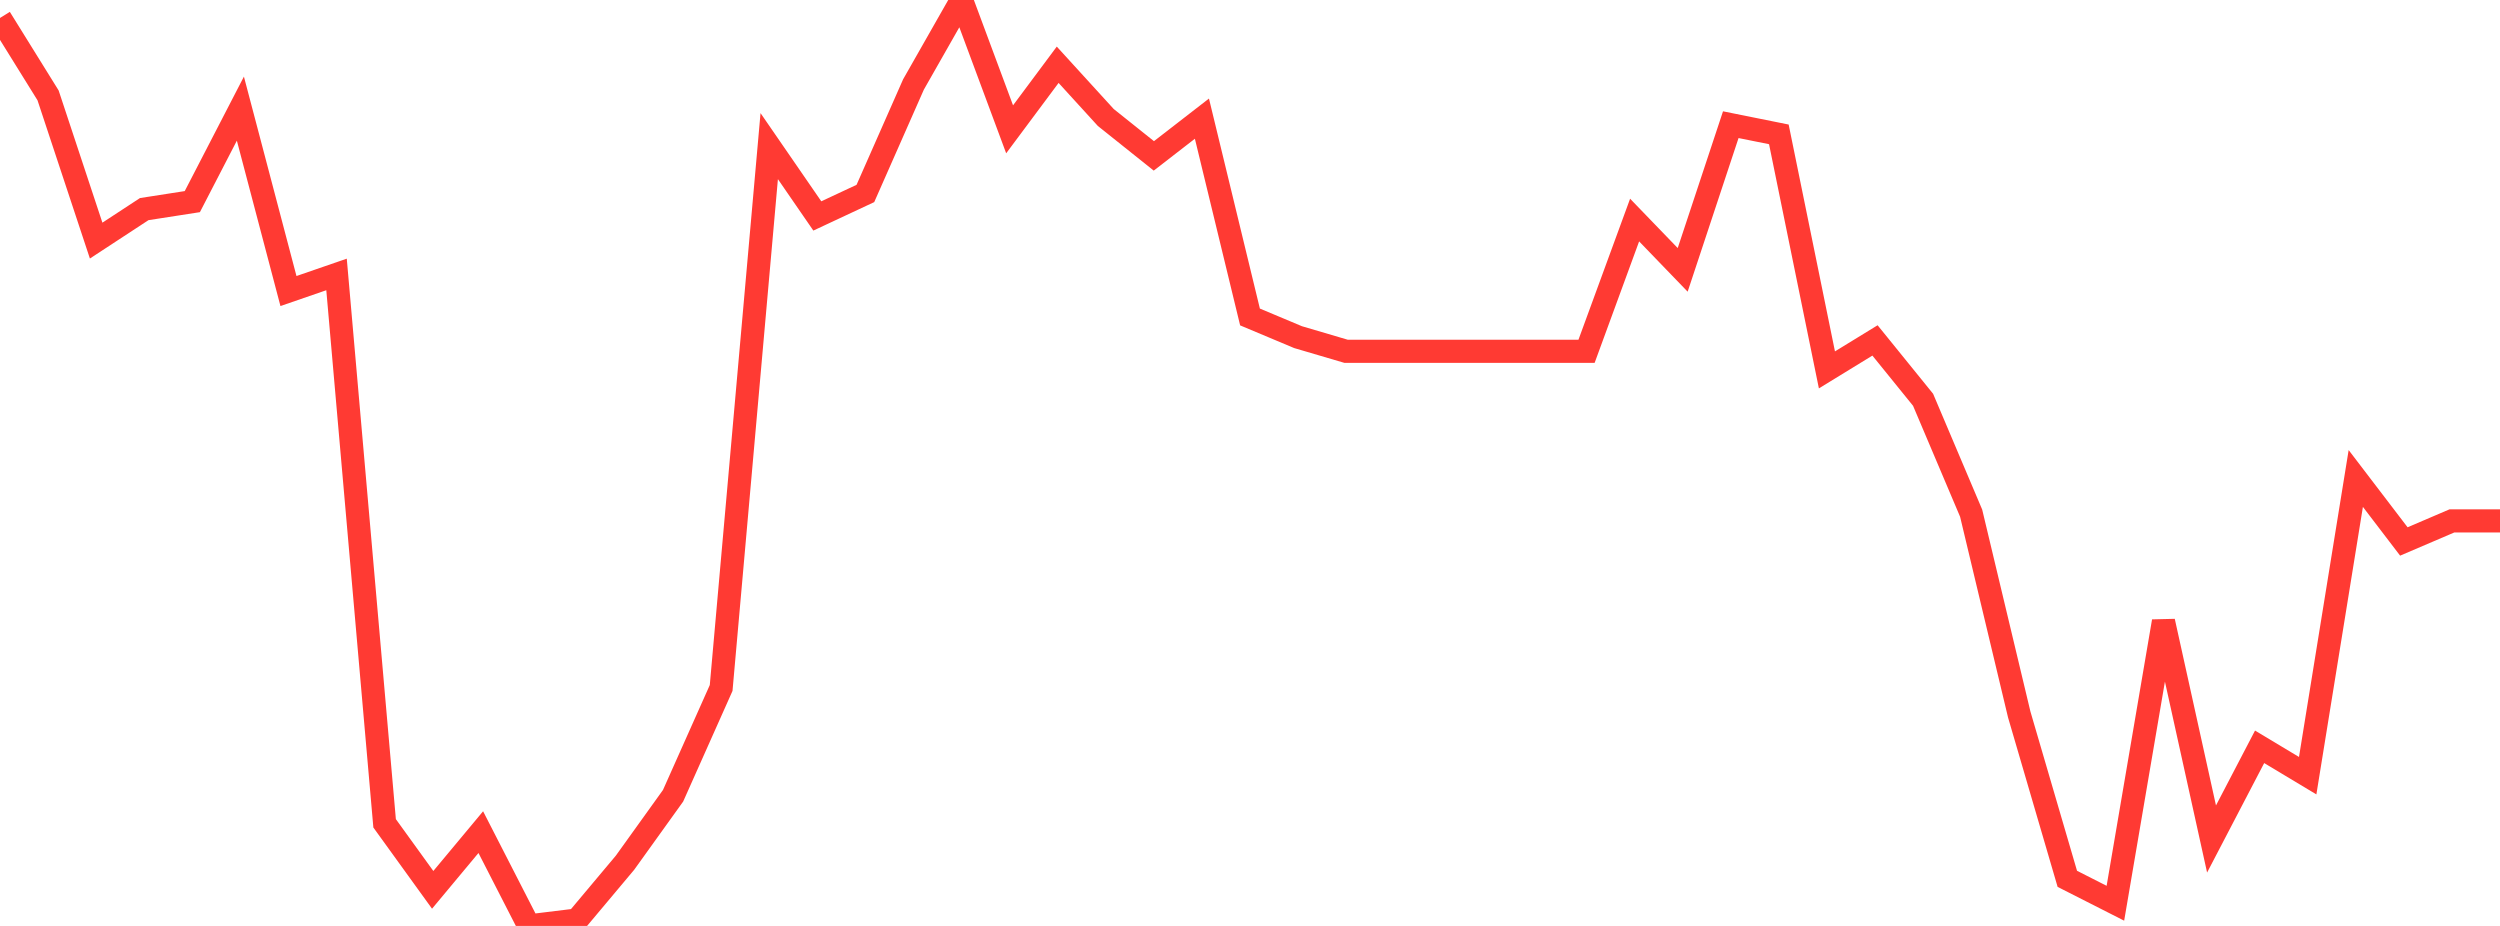 <?xml version="1.0" standalone="no"?>
<!DOCTYPE svg PUBLIC "-//W3C//DTD SVG 1.1//EN" "http://www.w3.org/Graphics/SVG/1.1/DTD/svg11.dtd">

<svg width="135" height="50" viewBox="0 0 135 50" preserveAspectRatio="none" 
  xmlns="http://www.w3.org/2000/svg"
  xmlns:xlink="http://www.w3.org/1999/xlink">


<polyline points="0.0, 0.97 2.596, 5.151 5.192, 12.992 7.788, 11.292 10.385, 10.888 12.981, 5.866 15.577, 15.716 18.173, 14.82 20.769, 44.459 23.365, 48.052 25.962, 44.935 28.558, 50.0 31.154, 49.681 33.75, 46.587 36.346, 42.971 38.942, 37.151 41.538, 7.891 44.135, 11.661 46.731, 10.447 49.327, 4.563 51.923, 0.0 54.519, 6.983 57.115, 3.497 59.712, 6.344 62.308, 8.418 64.904, 6.407 67.5, 17.116 70.096, 18.206 72.692, 18.971 75.288, 18.971 77.885, 18.971 80.481, 18.971 83.077, 18.971 85.673, 18.971 88.269, 11.883 90.865, 14.573 93.462, 6.733 96.058, 7.256 98.654, 19.974 101.25, 18.383 103.846, 21.588 106.442, 27.712 109.038, 38.581 111.635, 47.457 114.231, 48.775 116.827, 33.551 119.423, 45.306 122.019, 40.328 124.615, 41.887 127.212, 25.838 129.808, 29.239 132.404, 28.128 135.0, 28.128" fill="none" stroke="#ff3a33" stroke-width="1.25"/>

</svg>
